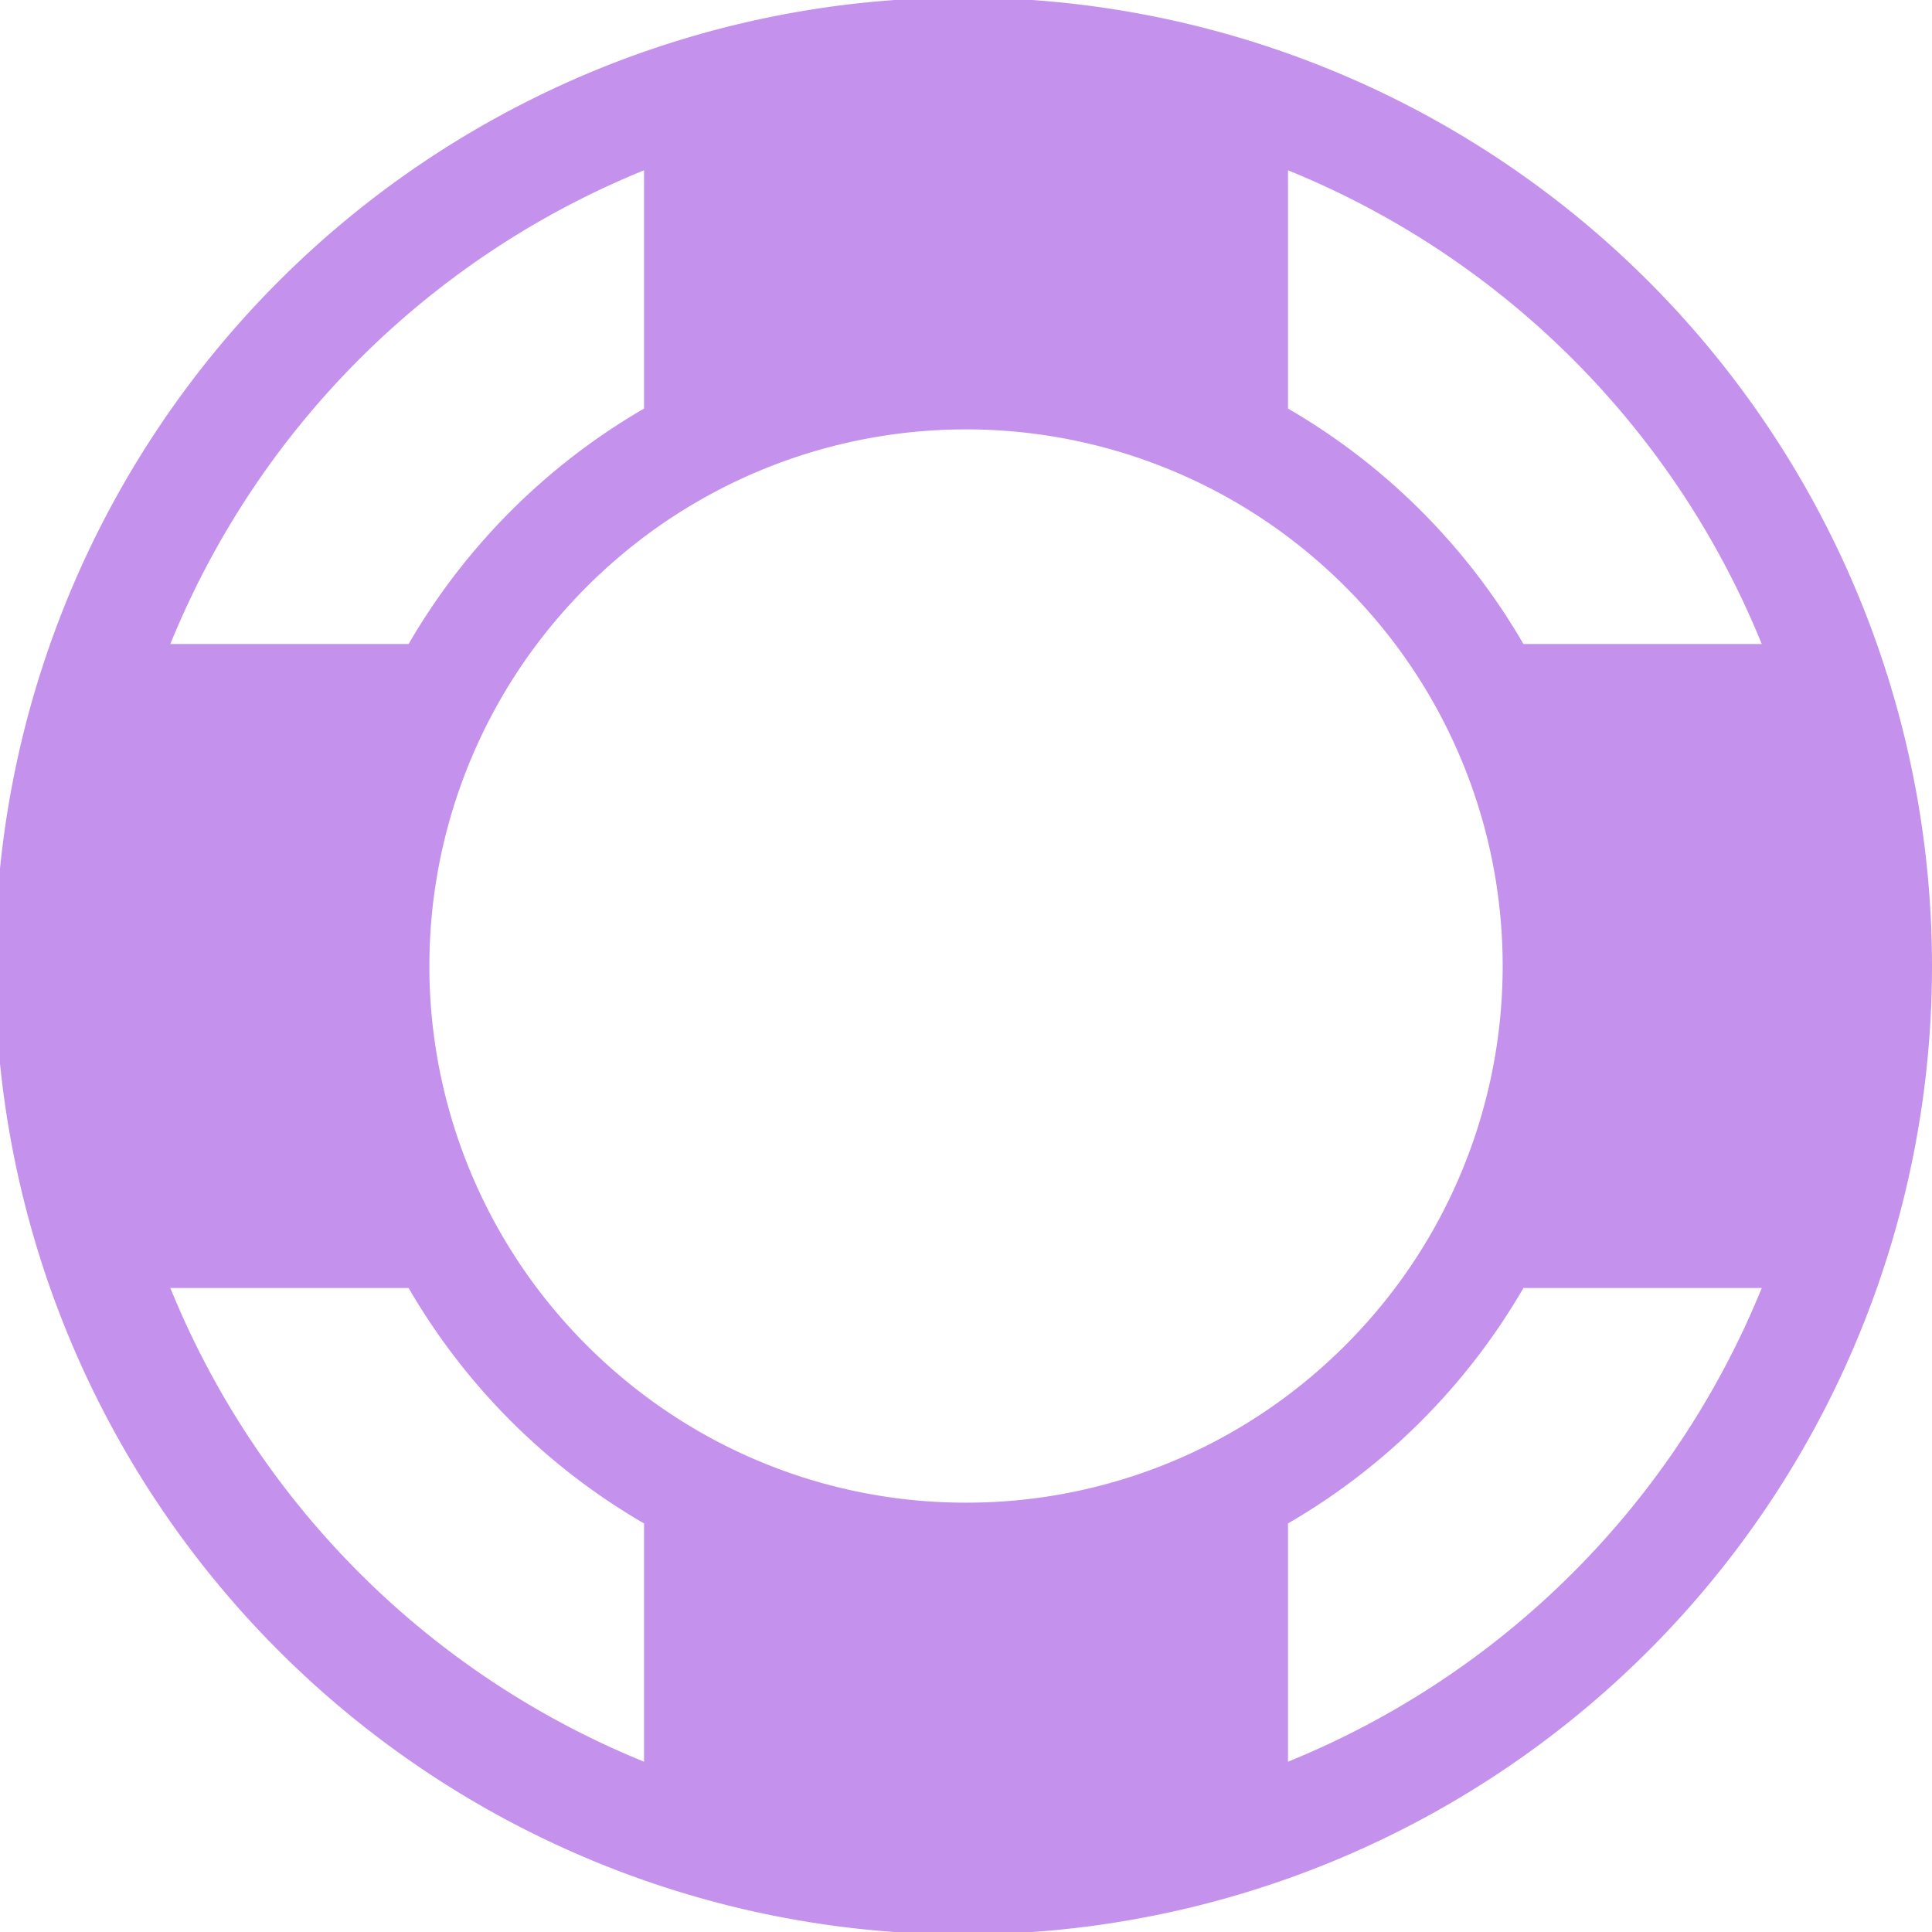 <svg viewBox="0 0 40 40" height="40" width="40" xmlns="http://www.w3.org/2000/svg">
  <path fill="#c492ec" transform="translate(-195.686)" d="M234.545,13.333A20.051,20.051,0,1,0,235.686,20a20.072,20.072,0,0,0-1.141-6.667M222.353,3.526a17.833,17.833,0,0,1,9.808,9.807h-4.934a13.41,13.41,0,0,0-4.874-4.874Zm-13.333,0V8.459a13.41,13.41,0,0,0-4.874,4.874h-4.933a17.834,17.834,0,0,1,9.807-9.807m0,32.948a17.834,17.834,0,0,1-9.807-9.807h4.933a13.41,13.41,0,0,0,4.874,4.874Zm6.667-5.363a11.055,11.055,0,0,1-6.667-2.227,11.243,11.243,0,0,1-2.217-2.217,11.091,11.091,0,0,1,0-13.333,11.243,11.243,0,0,1,2.217-2.217,11.091,11.091,0,0,1,13.333,0,11.229,11.229,0,0,1,2.217,2.217,11.091,11.091,0,0,1,0,13.333,11.229,11.229,0,0,1-2.217,2.217,11.055,11.055,0,0,1-6.667,2.227m6.667,5.363V31.541a13.41,13.41,0,0,0,4.874-4.874h4.934a17.833,17.833,0,0,1-9.808,9.807" id="ring-magenta"></path>
</svg>

